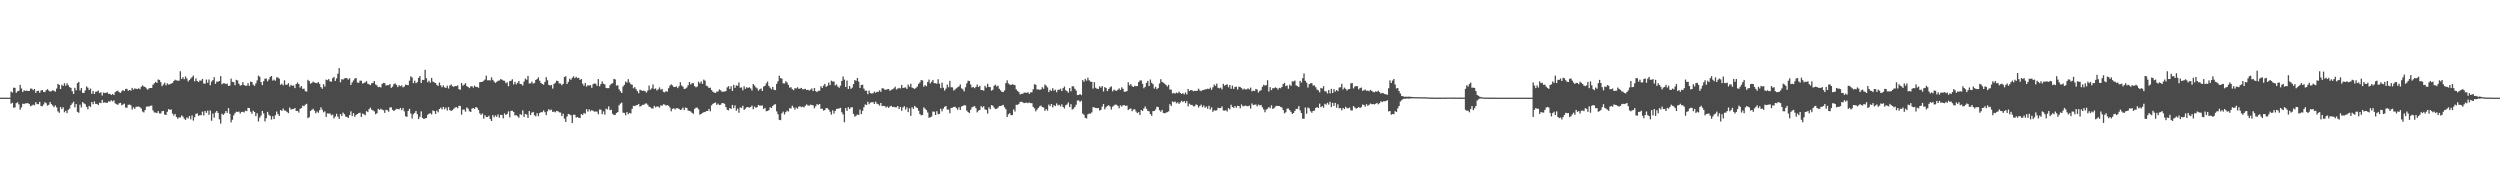 <?xml version="1.0" encoding="UTF-8"?>
<svg xmlns="http://www.w3.org/2000/svg" width="1920" height="150">
  <path d="M0 75.000h1v1.000H0zM1 75.000h1v1.000H1zM2 75.000h1v1.000H2zM3 75.000h1v1.000H3zM4 75.000h1v1.000H4zM5 75.000h1v1.000H5zM6 75.000h1v1.000H6zM7 75.000h1v1.000H7zM8 70.316h1v9.305H8zM9 71.089h1v7.841H9zM10 67.346h1v15.374H10zM11 67.504h1v15.005H11zM12 71.264h1v7.985H12zM13 70.096h1v8.456H13zM14 69.735h1v10.435H14zM15 65.162h1v19.092H15zM16 67.931h1v14.548H16zM17 70.658h1v8.967H17zM18 69.312h1v10.670H18zM19 69.843h1v9.496H19zM20 69.571h1v9.789H20zM21 69.911h1v9.280H21zM22 69.903h1v10.065H22zM23 67.977h1v13.605H23zM24 68.146h1v12.903H24zM25 69.261h1v11.110H25zM26 68.370h1v12.462H26zM27 71.336h1v7.170H27zM28 69.889h1v10.099H28zM29 69.636h1v10.368H29zM30 71.217h1v7.037H30zM31 69.519h1v11.850H31zM32 69.096h1v12.502H32zM33 70.491h1v9.752H33zM34 70.775h1v7.673H34zM35 69.247h1v10.082H35zM36 68.502h1v12.669H36zM37 69.644h1v10.826H37zM38 70.306h1v7.990H38zM39 70.044h1v9.925H39zM40 69.289h1v11.800H40zM41 69.738h1v12.593H41zM42 70.392h1v10.562H42zM43 68.038h1v14.433H43zM44 64.437h1v21.117H44zM45 65.166h1v21.484H45zM46 68.346h1v13.856H46zM47 65.084h1v18.728H47zM48 66.012h1v16.360H48zM49 63.906h1v22.320H49zM50 65.815h1v19.260H50zM51 63.932h1v22.941H51zM52 65.487h1v18.826H52zM53 66.915h1v16.420H53zM54 67.473h1v13.262H54zM55 70.105h1v9.325H55zM56 72.175h1v5.935H56zM57 67.447h1v14.980H57zM58 69.346h1v10.568H58zM59 63.836h1v22.084H59zM60 62.903h1v23.701H60zM61 69.412h1v10.957H61zM62 67.579h1v14.977H62zM63 71.299h1v7.144H63zM64 71.373h1v7.989H64zM65 69.449h1v10.648H65zM66 66.386h1v15.758H66zM67 67.320h1v16.668H67zM68 69.130h1v12.179H68zM69 67.988h1v14.069H69zM70 72.041h1v6.285H70zM71 69.837h1v10.203H71zM72 72.175h1v5.721H72zM73 70.521h1v9.255H73zM74 70.321h1v9.519H74zM75 69.556h1v11.139H75zM76 71.453h1v7.394H76zM77 70.784h1v8.418H77zM78 73.365h1v3.346H78zM79 71.054h1v7.835H79zM80 71.471h1v7.190H80zM81 71.173h1v7.760H81zM82 70.937h1v7.994H82zM83 72.168h1v5.593H83zM84 72.054h1v6.005H84zM85 72.902h1v4.154H85zM86 72.133h1v5.767H86zM87 73.005h1v4.042H87zM88 70.747h1v8.651H88zM89 70.016h1v10.024H89zM90 69.610h1v10.907H90zM91 70.741h1v8.596H91zM92 71.354h1v7.573H92zM93 70.100h1v10.751H93zM94 69.142h1v11.128H94zM95 69.955h1v9.667H95zM96 68.271h1v14.369H96zM97 68.247h1v14.488H97zM98 69.754h1v10.796H98zM99 69.132h1v11.123H99zM100 69.577h1v11.251H100zM101 67.462h1v16.677H101zM102 68.810h1v13.609H102zM103 67.905h1v15.747H103zM104 68.153h1v13.876H104zM105 68.407h1v13.527H105zM106 67.774h1v14.061H106zM107 68.579h1v13.767H107zM108 66.600h1v16.774H108zM109 65.606h1v20.070H109zM110 66.384h1v19.979H110zM111 66.880h1v17.596H111zM112 67.922h1v13.983H112zM113 68.861h1v12.907H113zM114 67.851h1v13.898H114zM115 67.606h1v13.724H115zM116 67.558h1v13.471H116zM117 65.063h1v19.699H117zM118 63.984h1v22.347H118zM119 62.868h1v23.631H119zM120 63.704h1v23.134H120zM121 61.051h1v24.294H121zM122 61.368h1v25.751H122zM123 63.106h1v24.029H123zM124 66.166h1v19.213H124zM125 64.875h1v20.338H125zM126 63.550h1v24.395H126zM127 65.540h1v22.760H127zM128 63.977h1v21.867H128zM129 64.937h1v18.817H129zM130 64.696h1v19.750H130zM131 64.141h1v19.872H131zM132 63.692h1v23.568H132zM133 62.219h1v26.581H133zM134 61.228h1v26.273H134zM135 61.732h1v28.058H135zM136 61.907h1v29.269H136zM137 62.012h1v28.152H137zM138 54.746h1v35.514H138zM139 60.603h1v28.061H139zM140 59.265h1v30.310H140zM141 60.900h1v30.227H141zM142 58.722h1v33.386H142zM143 60.245h1v29.951H143zM144 62.578h1v28.337H144zM145 61.491h1v27.637H145zM146 60.311h1v31.319H146zM147 59.283h1v29.373H147zM148 58.011h1v34.591H148zM149 62.454h1v27.582H149zM150 60.213h1v27.304H150zM151 62.213h1v24.849H151zM152 63.018h1v25.990H152zM153 61.730h1v26.698H153zM154 61.975h1v26.474H154zM155 60.632h1v25.104H155zM156 64.086h1v24.644H156zM157 64.282h1v20.988H157zM158 61.073h1v25.617H158zM159 63.542h1v21.437H159zM160 61.040h1v27.128H160zM161 65.467h1v19.423H161zM162 62.619h1v30.108H162zM163 61.617h1v25.552H163zM164 59.277h1v31.115H164zM165 64.428h1v22.065H165zM166 62.693h1v22.513H166zM167 62.757h1v23.973H167zM168 62.166h1v29.478H168zM169 58.489h1v36.414H169zM170 64.718h1v22.652H170zM171 63.941h1v24.253H171zM172 63.954h1v23.207H172zM173 64.590h1v20.661H173zM174 64.170h1v22.524H174zM175 66.025h1v17.028H175zM176 65.690h1v21.767H176zM177 60.367h1v33.621H177zM178 62.852h1v29.083H178zM179 63.075h1v25.538H179zM180 65.447h1v21.490H180zM181 61.268h1v24.559H181zM182 61.780h1v24.284H182zM183 64.322h1v21.361H183zM184 65.726h1v21.534H184zM185 65.394h1v20.559H185zM186 63.144h1v22.732H186zM187 65.264h1v21.087H187zM188 65.869h1v19.161H188zM189 65.869h1v19.524H189zM190 63.905h1v18.957H190zM191 65.875h1v17.120H191zM192 62.702h1v23.043H192zM193 62.958h1v24.387H193zM194 65.032h1v19.997H194zM195 65.963h1v20.042H195zM196 64.058h1v25.119H196zM197 61.749h1v25.229H197zM198 58.086h1v35.192H198zM199 58.974h1v31.365H199zM200 63.044h1v25.711H200zM201 65.407h1v19.804H201zM202 62.361h1v24.764H202zM203 60.401h1v32.820H203zM204 60.388h1v30.465H204zM205 62.431h1v23.503H205zM206 60.962h1v27.156H206zM207 59.148h1v29.822H207zM208 58.390h1v33.422H208zM209 61.881h1v27.358H209zM210 61.060h1v30.451H210zM211 61.991h1v26.603H211zM212 59.450h1v26.184H212zM213 59.473h1v28.178H213zM214 60.405h1v28.618H214zM215 65.055h1v19.487H215zM216 64.234h1v20.926H216zM217 65.545h1v17.868H217zM218 61.628h1v23.269H218zM219 65.095h1v19.970H219zM220 65.063h1v20.995H220zM221 63.921h1v22.955H221zM222 66.537h1v16.025H222zM223 65.144h1v19.035H223zM224 65.914h1v17.858H224zM225 65.617h1v18.136H225zM226 67.677h1v15.263H226zM227 64.495h1v20.744H227zM228 63.314h1v21.811H228zM229 64.552h1v21.931H229zM230 67.226h1v16.359H230zM231 66.093h1v16.827H231zM232 68.227h1v12.948H232zM233 68.082h1v13.499H233zM234 70.014h1v10.369H234zM235 70.367h1v9.366H235zM236 61.270h1v29.528H236zM237 62.268h1v27.754H237zM238 64.270h1v20.995H238zM239 63.669h1v20.682H239zM240 62.616h1v20.966H240zM241 63.328h1v21.643H241zM242 63.677h1v23.338H242zM243 63.888h1v21.787H243zM244 62.902h1v23.727H244zM245 64.395h1v20.263H245zM246 66.913h1v15.530H246zM247 68.125h1v16.146H247zM248 64.649h1v21.629H248zM249 66.462h1v19.029H249zM250 61.109h1v28.675H250zM251 61.580h1v25.509H251zM252 60.698h1v26.544H252zM253 62.472h1v24.654H253zM254 62.752h1v25.833H254zM255 60.059h1v27.949H255zM256 59.105h1v31.828H256zM257 62.169h1v27.371H257zM258 60.189h1v27.231H258zM259 56.568h1v32.985H259zM260 52.301h1v38.992H260zM261 63.189h1v24.361H261zM262 60.786h1v28.274H262zM263 61.153h1v25.348H263zM264 60.186h1v27.500H264zM265 59.980h1v29.501H265zM266 60.028h1v29.787H266zM267 61.153h1v29.402H267zM268 60.093h1v28.310H268zM269 65.293h1v20.193H269zM270 63.301h1v25.847H270zM271 61.800h1v25.153H271zM272 60.400h1v29.283H272zM273 59.896h1v28.356H273zM274 63.335h1v24.217H274zM275 63.645h1v23.168H275zM276 61.881h1v24.694H276zM277 61.993h1v27.823H277zM278 64.143h1v23.109H278zM279 63.776h1v23.960H279zM280 63.182h1v25.344H280zM281 62.285h1v23.079H281zM282 64.285h1v21.857H282zM283 64.703h1v19.047H283zM284 65.401h1v17.291H284zM285 63.881h1v20.421H285zM286 63.570h1v21.223H286zM287 62.189h1v23.341H287zM288 64.849h1v22.919H288zM289 65.555h1v21.429H289zM290 66.930h1v16.637H290zM291 66.683h1v17.727H291zM292 67.198h1v16.297H292zM293 64.465h1v19.738H293zM294 63.649h1v21.038H294zM295 63.822h1v22.855H295zM296 65.701h1v18.563H296zM297 65.357h1v19.366H297zM298 65.432h1v20.383H298zM299 64.499h1v18.028H299zM300 67.500h1v14.951H300zM301 66.558h1v17.833H301zM302 64.610h1v20.688H302zM303 64.061h1v20.335H303zM304 65.250h1v18.302H304zM305 66.906h1v16.801H305zM306 65.449h1v18.564H306zM307 66.197h1v16.694H307zM308 65.545h1v19.078H308zM309 67.078h1v15.893H309zM310 66.447h1v19.050H310zM311 64.986h1v24.247H311zM312 65.252h1v24.477H312zM313 65.449h1v19.745H313zM314 61.934h1v21.650H314zM315 58.604h1v28.536H315zM316 59.505h1v31.488H316zM317 63.870h1v23.815H317zM318 61.970h1v24.717H318zM319 63.878h1v21.393H319zM320 63.071h1v24.636H320zM321 59.860h1v31.619H321zM322 58.366h1v31.352H322zM323 63.709h1v21.836H323zM324 61.285h1v29.218H324zM325 61.499h1v29.910H325zM326 53.605h1v37.358H326zM327 60.093h1v30.537H327zM328 63.158h1v25.005H328zM329 61.947h1v25.391H329zM330 63.477h1v23.471H330zM331 59.876h1v28.018H331zM332 62.595h1v22.256H332zM333 63.282h1v22.059H333zM334 63.732h1v23.777H334zM335 65.163h1v19.841H335zM336 65.996h1v20.272H336zM337 63.406h1v20.298H337zM338 65.553h1v17.130H338zM339 67.013h1v16.990H339zM340 65.569h1v16.581H340zM341 67.088h1v16.755H341zM342 67.522h1v15.066H342zM343 65.800h1v19.073H343zM344 67.982h1v14.293H344zM345 65.675h1v18.976H345zM346 64.858h1v20.280H346zM347 66.205h1v18.430H347zM348 66.715h1v16.783H348zM349 66.024h1v16.636H349zM350 66.126h1v16.087H350zM351 65.593h1v17.581H351zM352 68.505h1v12.749H352zM353 68.848h1v12.482H353zM354 63.672h1v24.375H354zM355 65.777h1v18.396H355zM356 64.975h1v19.141H356zM357 63.879h1v21.878H357zM358 66.084h1v16.455H358zM359 66.770h1v16.646H359zM360 67.668h1v17.732H360zM361 66.400h1v19.620H361zM362 66.142h1v17.327H362zM363 67.271h1v15.604H363zM364 65.767h1v17.970H364zM365 66.757h1v15.430H365zM366 66.703h1v16.102H366zM367 67.446h1v17.083H367zM368 63.085h1v23.997H368zM369 62.974h1v25.237H369zM370 62.795h1v24.355H370zM371 61.993h1v29.123H371zM372 61.074h1v27.411H372zM373 58.138h1v31.790H373zM374 61.672h1v28.111H374zM375 61.579h1v27.282H375zM376 61.797h1v29.661H376zM377 59.408h1v33.517H377zM378 61.326h1v27.099H378zM379 62.618h1v27.506H379zM380 63.672h1v25.023H380zM381 62.841h1v26.910H381zM382 62.034h1v25.881H382zM383 61.808h1v28.503H383zM384 60.766h1v27.384H384zM385 61.194h1v27.127H385zM386 61.847h1v29.053H386zM387 62.052h1v24.988H387zM388 63.919h1v24.396H388zM389 63.235h1v24.286H389zM390 66.203h1v19.347H390zM391 62.259h1v27.844H391zM392 61.985h1v23.159H392zM393 60.856h1v24.218H393zM394 64.838h1v21.236H394zM395 62.798h1v25.855H395zM396 64.748h1v23.699H396zM397 63.661h1v25.686H397zM398 62.136h1v28.288H398zM399 64.484h1v23.127H399zM400 64.668h1v23.686H400zM401 65.672h1v19.097H401zM402 62.643h1v27.252H402zM403 60.391h1v27.116H403zM404 61.246h1v26.776H404zM405 58.253h1v32.333H405zM406 64.098h1v21.224H406zM407 63.999h1v24.357H407zM408 62.680h1v23.848H408zM409 64.237h1v21.708H409zM410 63.709h1v24.821H410zM411 61.429h1v27.918H411zM412 60.727h1v26.210H412zM413 59.376h1v29.857H413zM414 62.029h1v24.825H414zM415 63.722h1v22.328H415zM416 64.523h1v21.701H416zM417 65.071h1v19.770H417zM418 62.921h1v23.240H418zM419 59.247h1v29.178H419zM420 61.637h1v23.846H420zM421 65.153h1v18.721H421zM422 65.670h1v19.057H422zM423 65.253h1v18.937H423zM424 68.060h1v17.917H424zM425 64.459h1v21.217H425zM426 63.616h1v22.659H426zM427 61.973h1v23.248H427zM428 62.268h1v23.170H428zM429 64.040h1v22.225H429zM430 64.160h1v22.274H430zM431 65.413h1v23.728H431zM432 64.435h1v22.932H432zM433 59.149h1v31.992H433zM434 58.507h1v35.115H434zM435 64.518h1v24.960H435zM436 62.876h1v24.615H436zM437 60.464h1v27.468H437zM438 61.314h1v27.260H438zM439 59.749h1v34.756H439zM440 58.580h1v29.540H440zM441 60.056h1v28.060H441zM442 58.974h1v31.289H442zM443 59.984h1v29.805H443zM444 59.776h1v30.684H444zM445 61.419h1v29.263H445zM446 60.663h1v26.935H446zM447 64.325h1v24.058H447zM448 65.906h1v20.805H448zM449 63.681h1v23.664H449zM450 66.485h1v17.388H450zM451 65.507h1v20.247H451zM452 65.687h1v18.294H452zM453 65.358h1v20.136H453zM454 67.451h1v17.102H454zM455 64.653h1v20.477H455zM456 64.026h1v21.687H456zM457 64.331h1v21.311H457zM458 65.879h1v19.832H458zM459 60.700h1v27.042H459zM460 66.295h1v17.826H460zM461 64.592h1v19.622H461zM462 62.556h1v25.152H462zM463 64.291h1v21.284H463zM464 64.842h1v23.242H464zM465 67.472h1v15.987H465zM466 67.751h1v16.299H466zM467 67.709h1v14.001H467zM468 65.422h1v19.141H468zM469 64.324h1v19.971H469zM470 63.889h1v23.518H470zM471 60.598h1v27.767H471zM472 61.031h1v27.127H472zM473 65.728h1v21.072H473zM474 65.502h1v20.501H474zM475 68.629h1v12.193H475zM476 70.137h1v9.423H476zM477 71.415h1v7.400H477zM478 66.441h1v20.094H478zM479 65.124h1v21.588H479zM480 62.612h1v25.893H480zM481 63.438h1v22.629H481zM482 60.809h1v26.911H482zM483 63.225h1v23.503H483zM484 64.705h1v22.423H484zM485 65.022h1v18.582H485zM486 67.789h1v13.455H486zM487 66.872h1v14.663H487zM488 68.449h1v12.459H488zM489 69.981h1v10.639H489zM490 71.581h1v8.244H490zM491 68.928h1v12.991H491zM492 69.311h1v12.004H492zM493 69.838h1v10.630H493zM494 69.568h1v10.934H494zM495 70.087h1v9.517H495zM496 71.091h1v8.331H496zM497 69.541h1v10.915H497zM498 65.698h1v16.252H498zM499 68.910h1v13.493H499zM500 67.893h1v15.397H500zM501 64.873h1v18.491H501zM502 68.278h1v13.043H502zM503 67.886h1v14.590H503zM504 69.467h1v12.315H504zM505 68.609h1v13.239H505zM506 67.137h1v15.554H506zM507 68.887h1v12.012H507zM508 68.299h1v13.027H508zM509 70.569h1v9.559H509zM510 70.907h1v9.419H510zM511 69.972h1v11.141H511zM512 70.410h1v10.350H512zM513 67.748h1v13.488H513zM514 65.721h1v16.867H514zM515 64.756h1v20.744H515zM516 65.584h1v18.035H516zM517 66.884h1v16.265H517zM518 66.802h1v17.267H518zM519 66.365h1v16.720H519zM520 67.666h1v15.461H520zM521 66.202h1v17.421H521zM522 63.169h1v21.288H522zM523 65.696h1v18.380H523zM524 66.546h1v16.096H524zM525 68.357h1v16.207H525zM526 68.028h1v14.617H526zM527 67.186h1v15.774H527zM528 65.417h1v19.456H528zM529 62.913h1v22.294H529zM530 64.871h1v20.801H530zM531 63.891h1v22.759H531zM532 63.904h1v23.488H532zM533 66.074h1v17.544H533zM534 67.063h1v15.677H534zM535 66.441h1v16.204H535zM536 62.735h1v21.214H536zM537 64.038h1v24.026H537zM538 62.519h1v25.040H538zM539 64.398h1v22.359H539zM540 61.130h1v25.067H540zM541 61.944h1v24.072H541zM542 65.807h1v19.515H542zM543 66.245h1v19.009H543zM544 67.574h1v16.107H544zM545 67.273h1v18.206H545zM546 69.187h1v11.694H546zM547 70.394h1v9.367H547zM548 71.085h1v8.088H548zM549 71.427h1v7.275H549zM550 70.332h1v10.191H550zM551 70.289h1v9.302H551zM552 68.677h1v12.085H552zM553 69.381h1v11.039H553zM554 70.479h1v8.659H554zM555 70.319h1v8.931H555zM556 70.362h1v9.367H556zM557 69.930h1v12.233H557zM558 67.132h1v17.195H558zM559 66.129h1v18.610H559zM560 68.344h1v14.578H560zM561 66.238h1v17.548H561zM562 69.895h1v10.673H562zM563 65.162h1v17.917H563zM564 67.463h1v13.464H564zM565 65.604h1v19.463H565zM566 65.895h1v17.539H566zM567 63.334h1v23.242H567zM568 67.371h1v15.072H568zM569 67.105h1v15.782H569zM570 69.354h1v11.890H570zM571 66.247h1v18.201H571zM572 68.247h1v15.187H572zM573 66.970h1v15.345H573zM574 67.603h1v14.642H574zM575 67.039h1v15.672H575zM576 67.886h1v14.308H576zM577 69.469h1v11.644H577zM578 64.527h1v19.360H578zM579 65.672h1v16.135H579zM580 67.061h1v15.737H580zM581 67.853h1v14.445H581zM582 69.621h1v10.982H582zM583 68.597h1v12.542H583zM584 67.939h1v13.166H584zM585 69.889h1v11.144H585zM586 66.479h1v17.213H586zM587 65.929h1v16.933H587zM588 64.035h1v21.393H588zM589 62.613h1v22.604H589zM590 65.941h1v18.708H590zM591 67.361h1v14.967H591zM592 68.533h1v14.463H592zM593 66.747h1v14.595H593zM594 68.943h1v11.514H594zM595 69.212h1v10.831H595zM596 64.394h1v21.140H596zM597 62.427h1v25.318H597zM598 58.098h1v33.954H598zM599 59.997h1v32.323H599zM600 60.394h1v26.638H600zM601 64.006h1v21.697H601zM602 64.154h1v23.738H602zM603 62.357h1v23.773H603zM604 63.396h1v21.592H604zM605 65.172h1v20.491H605zM606 67.306h1v15.742H606zM607 66.951h1v16.415H607zM608 68.453h1v12.719H608zM609 69.295h1v13.289H609zM610 67.670h1v16.509H610zM611 67.938h1v14.649H611zM612 67.009h1v16.520H612zM613 68.193h1v13.636H613zM614 67.973h1v13.720H614zM615 67.465h1v14.849H615zM616 68.612h1v13.288H616zM617 68.522h1v14.007H617zM618 68.193h1v13.016H618zM619 69.120h1v11.083H619zM620 68.914h1v12.037H620zM621 69.505h1v11.718H621zM622 68.861h1v11.492H622zM623 67.926h1v12.746H623zM624 69.943h1v11.009H624zM625 67.543h1v15.604H625zM626 69.928h1v11.659H626zM627 70.729h1v9.216H627zM628 69.712h1v10.803H628zM629 69.675h1v10.178H629zM630 66.215h1v17.350H630zM631 67.539h1v15.898H631zM632 65.764h1v19.192H632zM633 64.421h1v20.122H633zM634 66.694h1v16.322H634zM635 65.904h1v17.259H635zM636 63.383h1v20.857H636zM637 65.359h1v20.472H637zM638 61.944h1v26.058H638zM639 62.601h1v22.150H639zM640 62.584h1v24.675H640zM641 65.583h1v19.625H641zM642 64.893h1v18.750H642zM643 66.445h1v17.029H643zM644 67.406h1v15.876H644zM645 65.811h1v16.998H645zM646 62.164h1v24.078H646zM647 58.745h1v29.165H647zM648 61.121h1v32.788H648zM649 66.817h1v16.191H649zM650 61.873h1v23.343H650zM651 68.282h1v14.033H651zM652 66.049h1v17.787H652zM653 68.208h1v14.316H653zM654 67.301h1v15.058H654zM655 64.571h1v22.886H655zM656 61.526h1v28.082H656zM657 62.079h1v26.733H657zM658 59.869h1v28.086H658zM659 62.659h1v25.661H659zM660 67.528h1v16.668H660zM661 65.242h1v22.436H661zM662 65.068h1v20.077H662zM663 68.028h1v14.415H663zM664 69.653h1v10.572H664zM665 69.651h1v10.965H665zM666 72.281h1v5.921H666zM667 69.569h1v10.494H667zM668 71.473h1v7.309H668zM669 71.869h1v6.654H669zM670 71.604h1v6.837H670zM671 70.349h1v9.461H671zM672 71.268h1v6.817H672zM673 70.441h1v9.169H673zM674 70.582h1v9.470H674zM675 69.392h1v11.708H675zM676 70.512h1v8.533H676zM677 67.749h1v13.724H677zM678 67.965h1v13.276H678zM679 68.874h1v12.615H679zM680 68.891h1v13.677H680zM681 68.509h1v13.287H681zM682 68.345h1v14.477H682zM683 69.809h1v11.962H683zM684 68.966h1v12.280H684zM685 68.565h1v13.642H685zM686 67.837h1v14.232H686zM687 66.536h1v15.919H687zM688 68.764h1v13.688H688zM689 68.060h1v13.324H689zM690 67.461h1v16.300H690zM691 67.923h1v14.177H691zM692 65.235h1v19.869H692zM693 67.604h1v14.925H693zM694 67.256h1v14.316H694zM695 67.106h1v17.068H695zM696 68.308h1v14.161H696zM697 64.970h1v21.143H697zM698 66.623h1v16.577H698zM699 64.284h1v24.716H699zM700 67.283h1v15.111H700zM701 67.724h1v15.814H701zM702 68.300h1v12.985H702zM703 67.420h1v14.946H703zM704 66.444h1v16.476H704zM705 64.433h1v20.612H705zM706 63.289h1v24.314H706zM707 61.441h1v27.197H707zM708 61.799h1v26.463H708zM709 66.561h1v15.938H709zM710 65.394h1v18.106H710zM711 66.251h1v18.302H711zM712 63.006h1v23.419H712zM713 61.149h1v29.311H713zM714 64.059h1v25.987H714zM715 62.829h1v26.658H715zM716 61.385h1v24.280H716zM717 63.835h1v21.987H717zM718 63.941h1v24.360H718zM719 64.323h1v21.088H719zM720 60.899h1v26.866H720zM721 64.273h1v23.160H721zM722 67.727h1v15.766H722zM723 63.486h1v22.015H723zM724 67.356h1v16.079H724zM725 69.598h1v12.445H725zM726 68.118h1v13.312H726zM727 64.956h1v19.154H727zM728 67.032h1v17.201H728zM729 62.053h1v24.918H729zM730 67.038h1v15.923H730zM731 67.127h1v15.538H731zM732 69.509h1v12.634H732zM733 68.719h1v13.228H733zM734 67.849h1v15.146H734zM735 67.036h1v17.266H735zM736 66.364h1v15.985H736zM737 64.883h1v19.525H737zM738 67.850h1v13.979H738zM739 68.582h1v12.783H739zM740 70.193h1v10.535H740zM741 66.999h1v14.002H741zM742 64.009h1v20.957H742zM743 62.003h1v24.044H743zM744 62.250h1v24.579H744zM745 64.867h1v19.474H745zM746 67.230h1v15.204H746zM747 66.759h1v15.168H747zM748 67.714h1v13.727H748zM749 66.729h1v16.317H749zM750 64.928h1v21.386H750zM751 66.797h1v18.130H751zM752 65.890h1v18.611H752zM753 69.193h1v12.293H753zM754 69.099h1v13.437H754zM755 69.655h1v11.952H755zM756 65.881h1v18.140H756zM757 67.303h1v17.096H757zM758 64.338h1v22.919H758zM759 66.765h1v15.665H759zM760 66.920h1v16.962H760zM761 69.634h1v11.123H761zM762 68.910h1v12.304H762zM763 65.851h1v16.854H763zM764 65.023h1v18.798H764zM765 66.469h1v17.057H765zM766 65.813h1v16.939H766zM767 68.181h1v13.283H767zM768 69.403h1v12.080H768zM769 70.516h1v10.524H769zM770 70.702h1v9.838H770zM771 69.431h1v12.999H771zM772 63.851h1v20.071H772zM773 61.707h1v28.225H773zM774 64.084h1v23.735H774zM775 64.910h1v21.966H775zM776 65.329h1v23.169H776zM777 64.689h1v23.687H777zM778 65.085h1v18.951H778zM779 65.438h1v20.244H779zM780 68.654h1v11.834H780zM781 69.764h1v10.774H781zM782 70.772h1v9.028H782zM783 72.495h1v5.809H783zM784 72.034h1v6.113H784zM785 71.964h1v6.627H785zM786 71.133h1v8.057H786zM787 71.117h1v7.850H787zM788 71.339h1v7.526H788zM789 70.776h1v8.483H789zM790 72.087h1v6.585H790zM791 70.963h1v8.252H791zM792 70.900h1v8.363H792zM793 68.573h1v13.520H793zM794 64.641h1v18.533H794zM795 65.123h1v20.423H795zM796 68.712h1v15.443H796zM797 68.609h1v14.276H797zM798 68.976h1v12.691H798zM799 68.702h1v12.333H799zM800 66.963h1v15.283H800zM801 68.126h1v14.386H801zM802 64.882h1v20.211H802zM803 65.785h1v18.039H803zM804 67.140h1v17.837H804zM805 70.682h1v9.646H805zM806 68.988h1v12.575H806zM807 69.860h1v10.025H807zM808 67.705h1v14.767H808zM809 69.582h1v11.180H809zM810 68.879h1v12.640H810zM811 70.789h1v8.632H811zM812 68.963h1v12.033H812zM813 68.908h1v11.523H813zM814 68.165h1v13.521H814zM815 69.931h1v10.221H815zM816 67.684h1v14.506H816zM817 66.465h1v16.826H817zM818 69.325h1v11.498H818zM819 69.980h1v10.265H819zM820 71.158h1v7.549H820zM821 67.596h1v14.577H821zM822 70.076h1v9.950H822zM823 66.191h1v17.933H823zM824 66.399h1v17.070H824zM825 68.149h1v14.023H825zM826 69.598h1v10.819H826zM827 73.026h1v4.183H827zM828 72.929h1v4.198H828zM829 72.175h1v6.114H829zM830 73.059h1v4.254H830zM831 61.525h1v25.702H831zM832 62.718h1v25.377H832zM833 60.592h1v29.916H833zM834 61.929h1v29.042H834zM835 59.637h1v28.192H835zM836 61.654h1v25.549H836zM837 62.640h1v24.670H837zM838 62.861h1v23.482H838zM839 68.014h1v14.339H839zM840 63.057h1v19.443H840zM841 67.375h1v15.612H841zM842 68.085h1v15.003H842zM843 68.360h1v14.548H843zM844 66.287h1v18.610H844zM845 67.255h1v17.140H845zM846 66.037h1v15.811H846zM847 70.222h1v9.690H847zM848 66.890h1v17.066H848zM849 67.636h1v14.695H849zM850 69.966h1v11.322H850zM851 68.339h1v12.463H851zM852 67.088h1v14.748H852zM853 66.346h1v17.834H853zM854 70.126h1v11.804H854zM855 68.814h1v12.248H855zM856 69.444h1v10.868H856zM857 69.773h1v10.645H857zM858 68.916h1v12.396H858zM859 67.872h1v15.286H859zM860 69.068h1v11.868H860zM861 67.057h1v14.743H861zM862 68.217h1v12.617H862zM863 70.490h1v10.260H863zM864 70.415h1v10.867H864zM865 69.949h1v11.158H865zM866 63.191h1v21.330H866zM867 65.566h1v18.040H867zM868 64.536h1v18.770H868zM869 66.177h1v19.251H869zM870 66.833h1v17.295H870zM871 65.825h1v18.108H871zM872 66.256h1v19.380H872zM873 66.090h1v20.763H873zM874 63.076h1v23.049H874zM875 61.864h1v26.522H875zM876 61.761h1v22.705H876zM877 64.359h1v20.919H877zM878 67.774h1v15.649H878zM879 66.676h1v15.095H879zM880 63.684h1v19.865H880zM881 62.172h1v22.968H881zM882 66.076h1v19.446H882zM883 61.081h1v26.538H883zM884 63.521h1v25.396H884zM885 64.630h1v20.734H885zM886 68.057h1v17.182H886zM887 66.649h1v17.454H887zM888 68.504h1v13.479H888zM889 67.624h1v14.650H889zM890 64.141h1v20.553H890zM891 60.804h1v24.984H891zM892 62.857h1v21.515H892zM893 63.500h1v23.307H893zM894 64.324h1v22.729H894zM895 65.161h1v21.415H895zM896 66.451h1v19.667H896zM897 65.136h1v20.393H897zM898 68.838h1v11.181H898zM899 68.737h1v12.659H899zM900 71.734h1v6.203H900zM901 71.315h1v7.164H901zM902 71.914h1v6.081H902zM903 71.090h1v8.294H903zM904 71.577h1v6.989H904zM905 70.357h1v9.468H905zM906 71.484h1v7.141H906zM907 72.140h1v5.283H907zM908 71.503h1v6.929H908zM909 72.490h1v5.067H909zM910 70.992h1v8.175H910zM911 72.505h1v5.099H911zM912 68.358h1v13.349H912zM913 69.904h1v9.717H913zM914 69.174h1v11.371H914zM915 69.248h1v11.278H915zM916 70.036h1v11.573H916zM917 69.775h1v11.896H917zM918 69.800h1v10.361H918zM919 69.682h1v10.940H919zM920 68.085h1v14.528H920zM921 69.424h1v11.911H921zM922 70.032h1v10.319H922zM923 69.212h1v13.101H923zM924 69.142h1v11.857H924zM925 68.539h1v14.269H925zM926 68.538h1v13.298H926zM927 68.117h1v15.393H927zM928 68.388h1v12.838H928zM929 67.273h1v16.822H929zM930 68.956h1v13.462H930zM931 67.044h1v18.799H931zM932 64.891h1v19.834H932zM933 65.937h1v18.995H933zM934 64.230h1v20.485H934zM935 67.428h1v15.328H935zM936 67.823h1v15.301H936zM937 67.284h1v15.685H937zM938 68.613h1v13.117H938zM939 64.376h1v20.469H939zM940 65.804h1v19.196H940zM941 65.115h1v19.537H941zM942 64.742h1v20.919H942zM943 67.012h1v15.964H943zM944 65.286h1v18.720H944zM945 68.207h1v12.229H945zM946 65.742h1v16.491H946zM947 68.289h1v14.577H947zM948 66.704h1v14.762H948zM949 66.623h1v16.138H949zM950 68.774h1v12.489H950zM951 66.570h1v14.835H951zM952 66.853h1v16.327H952zM953 67.627h1v12.625H953zM954 68.886h1v12.749H954zM955 68.041h1v13.435H955zM956 68.709h1v12.283H956zM957 68.621h1v12.834H957zM958 67.829h1v13.785H958zM959 68.653h1v12.441H959zM960 67.282h1v16.103H960zM961 70.124h1v9.312H961zM962 69.524h1v11.189H962zM963 69.977h1v10.395H963zM964 68.300h1v12.001H964zM965 68.758h1v12.903H965zM966 71.070h1v9.278H966zM967 69.798h1v11.164H967zM968 69.280h1v11.322H968zM969 66.673h1v15.701H969zM970 65.164h1v18.838H970zM971 65.674h1v20.546H971zM972 65.440h1v18.724H972zM973 61.582h1v21.871H973zM974 70.243h1v12.001H974zM975 66.932h1v16.183H975zM976 69.232h1v11.656H976zM977 67.716h1v15.958H977zM978 67.751h1v15.325H978zM979 67.085h1v14.736H979zM980 67.542h1v13.719H980zM981 68.830h1v12.603H981zM982 67.499h1v13.913H982zM983 67.793h1v14.292H983zM984 66.764h1v15.805H984zM985 64.551h1v19.979H985zM986 63.667h1v23.372H986zM987 66.143h1v20.099H987zM988 65.562h1v17.825H988zM989 68.146h1v15.215H989zM990 65.036h1v19.569H990zM991 65.949h1v19.959H991zM992 62.484h1v25.045H992zM993 62.572h1v24.201H993zM994 61.911h1v23.243H994zM995 65.571h1v18.048H995zM996 66.164h1v17.465H996zM997 66.851h1v14.594H997zM998 62.125h1v22.620H998zM999 63.437h1v23.410H999zM1000 60.057h1v31.111H1000zM1001 56.391h1v34.873H1001zM1002 62.042h1v20.560H1002zM1003 63.503h1v23.867H1003zM1004 67.252h1v15.354H1004zM1005 64.598h1v18.636H1005zM1006 63.947h1v21.510H1006zM1007 63.854h1v22.745H1007zM1008 65.674h1v19.533H1008zM1009 65.602h1v19.367H1009zM1010 66.948h1v16.000H1010zM1011 68.772h1v13.446H1011zM1012 69.394h1v13.571H1012zM1013 70.848h1v8.782H1013zM1014 67.516h1v14.812H1014zM1015 68.000h1v13.464H1015zM1016 66.191h1v16.571H1016zM1017 70.091h1v9.645H1017zM1018 70.169h1v10.227H1018zM1019 71.717h1v7.224H1019zM1020 69.133h1v11.179H1020zM1021 71.706h1v6.471H1021zM1022 68.209h1v13.999H1022zM1023 71.429h1v7.525H1023zM1024 68.446h1v12.931H1024zM1025 70.366h1v8.631H1025zM1026 69.097h1v13.654H1026zM1027 70.016h1v10.123H1027zM1028 67.251h1v15.899H1028zM1029 66.978h1v15.996H1029zM1030 64.337h1v20.380H1030zM1031 68.646h1v14.264H1031zM1032 67.302h1v16.528H1032zM1033 68.183h1v13.862H1033zM1034 69.502h1v13.666H1034zM1035 68.524h1v14.595H1035zM1036 68.298h1v14.299H1036zM1037 64.012h1v20.774H1037zM1038 63.775h1v21.088H1038zM1039 67.886h1v13.598H1039zM1040 66.449h1v16.062H1040zM1041 66.113h1v17.349H1041zM1042 66.270h1v16.693H1042zM1043 68.648h1v13.476H1043zM1044 67.614h1v15.412H1044zM1045 67.252h1v15.034H1045zM1046 69.714h1v10.589H1046zM1047 69.317h1v11.368H1047zM1048 68.772h1v13.089H1048zM1049 69.710h1v10.333H1049zM1050 69.521h1v11.754H1050zM1051 70.078h1v10.386H1051zM1052 69.046h1v10.476H1052zM1053 69.696h1v10.351H1053zM1054 70.575h1v9.358H1054zM1055 70.908h1v9.334H1055zM1056 70.148h1v9.570H1056zM1057 70.427h1v8.562H1057zM1058 69.625h1v10.491H1058zM1059 70.740h1v8.535H1059zM1060 71.819h1v6.022H1060zM1061 71.297h1v7.127H1061zM1062 71.616h1v6.151H1062zM1063 72.220h1v5.623H1063zM1064 72.441h1v5.197H1064zM1065 72.778h1v4.184H1065zM1066 67.792h1v17.808H1066zM1067 61.753h1v23.512H1067zM1068 63.757h1v24.341H1068zM1069 61.859h1v25.670H1069zM1070 60.618h1v27.113H1070zM1071 64.901h1v20.426H1071zM1072 67.955h1v18.043H1072zM1073 67.584h1v15.662H1073zM1074 69.945h1v11.455H1074zM1075 71.780h1v6.197H1075zM1076 73.679h1v3.323H1076zM1077 73.870h1v2.225H1077zM1078 74.362h1v1.406H1078zM1079 74.202h1v1.630H1079zM1080 74.357h1v1.247H1080zM1081 74.276h1v1.447H1081zM1082 74.206h1v1.534H1082zM1083 74.388h1v1.163H1083zM1084 74.467h1v1.051H1084zM1085 74.570h1v1.000H1085zM1086 74.587h1v1.000H1086zM1087 74.573h1v1.000H1087zM1088 74.628h1v1.000H1088zM1089 74.625h1v1.000H1089zM1090 74.580h1v1.000H1090zM1091 74.680h1v1.000H1091zM1092 74.688h1v1.000H1092zM1093 74.660h1v1.000H1093zM1094 74.703h1v1.000H1094zM1095 74.722h1v1.000H1095zM1096 74.881h1v1.000H1096zM1097 74.836h1v1.000H1097zM1098 74.908h1v1.000H1098zM1099 74.928h1v1.000H1099zM1100 74.926h1v1.000H1100zM1101 74.976h1v1.000H1101zM1102 74.983h1v1.000H1102zM1103 74.985h1v1.000H1103zM1104 74.978h1v1.000H1104zM1105 74.974h1v1.000H1105zM1106 74.971h1v1.000H1106zM1107 74.953h1v1.000H1107zM1108 74.945h1v1.000H1108zM1109 74.962h1v1.000H1109zM1110 74.924h1v1.000H1110zM1111 74.890h1v1.000H1111zM1112 74.898h1v1.000H1112zM1113 74.902h1v1.000H1113zM1114 74.908h1v1.000H1114zM1115 74.901h1v1.000H1115zM1116 74.923h1v1.000H1116zM1117 74.928h1v1.000H1117zM1118 74.935h1v1.000H1118zM1119 74.941h1v1.000H1119zM1120 74.932h1v1.000H1120zM1121 74.932h1v1.000H1121zM1122 74.947h1v1.000H1122zM1123 74.937h1v1.000H1123zM1124 74.943h1v1.000H1124zM1125 68.202h1v16.134H1125zM1126 65.480h1v19.626H1126zM1127 66.454h1v18.525H1127zM1128 64.478h1v21.789H1128zM1129 63.400h1v20.433H1129zM1130 67.403h1v14.061H1130zM1131 67.274h1v17.358H1131zM1132 67.530h1v15.627H1132zM1133 69.953h1v11.447H1133zM1134 72.888h1v4.353H1134zM1135 73.573h1v2.787H1135zM1136 74.304h1v1.413H1136zM1137 74.654h1v1.000H1137zM1138 74.720h1v1.000H1138zM1139 74.882h1v1.000H1139zM1140 74.912h1v1.000H1140zM1141 74.949h1v1.000H1141zM1142 74.952h1v1.000H1142zM1143 74.973h1v1.000H1143zM1144 74.977h1v1.000H1144zM1145 74.975h1v1.000H1145zM1146 74.980h1v1.000H1146zM1147 74.982h1v1.000H1147zM1148 74.979h1v1.000H1148zM1149 74.985h1v1.000H1149zM1150 74.984h1v1.000H1150zM1151 74.985h1v1.000H1151zM1152 74.987h1v1.000H1152zM1153 74.985h1v1.000H1153zM1154 74.992h1v1.000H1154zM1155 74.989h1v1.000H1155zM1156 74.995h1v1.000H1156zM1157 74.997h1v1.000H1157zM1158 74.997h1v1.000H1158zM1159 74.999h1v1.000H1159zM1160 74.999h1v1.000H1160zM1161 74.999h1v1.000H1161zM1162 75.000h1v1.000H1162zM1163 74.998h1v1.000H1163zM1164 74.998h1v1.000H1164zM1165 74.998h1v1.000H1165zM1166 74.997h1v1.000H1166zM1167 74.996h1v1.000H1167zM1168 74.995h1v1.000H1168zM1169 74.994h1v1.000H1169zM1170 74.996h1v1.000H1170zM1171 74.993h1v1.000H1171zM1172 74.994h1v1.000H1172zM1173 74.994h1v1.000H1173zM1174 74.996h1v1.000H1174zM1175 74.994h1v1.000H1175zM1176 74.995h1v1.000H1176zM1177 63.320h1v26.480H1177zM1178 65.743h1v18.584H1178zM1179 67.661h1v15.336H1179zM1180 65.573h1v17.920H1180zM1181 67.229h1v16.351H1181zM1182 62.458h1v25.078H1182zM1183 63.877h1v22.204H1183zM1184 63.540h1v22.829H1184zM1185 65.167h1v21.289H1185zM1186 64.982h1v19.483H1186zM1187 66.503h1v16.082H1187zM1188 67.558h1v14.586H1188zM1189 68.227h1v14.389H1189zM1190 65.296h1v21.365H1190zM1191 64.779h1v24.683H1191zM1192 62.586h1v24.272H1192zM1193 63.609h1v22.208H1193zM1194 58.069h1v30.277H1194zM1195 63.799h1v21.727H1195zM1196 61.308h1v28.484H1196zM1197 61.343h1v29.383H1197zM1198 60.283h1v30.009H1198zM1199 62.165h1v29.574H1199zM1200 59.757h1v30.162H1200zM1201 60.097h1v28.149H1201zM1202 61.629h1v24.994H1202zM1203 62.748h1v24.173H1203zM1204 63.028h1v23.823H1204zM1205 60.519h1v29.402H1205zM1206 60.272h1v28.962H1206zM1207 61.830h1v26.020H1207zM1208 63.372h1v23.151H1208zM1209 64.465h1v23.638H1209zM1210 63.596h1v20.823H1210zM1211 63.757h1v22.142H1211zM1212 64.683h1v20.652H1212zM1213 62.716h1v24.488H1213zM1214 63.596h1v21.505H1214zM1215 64.575h1v20.253H1215zM1216 65.793h1v19.535H1216zM1217 66.171h1v16.905H1217zM1218 65.557h1v18.039H1218zM1219 62.926h1v22.985H1219zM1220 67.661h1v14.054H1220zM1221 62.499h1v24.080H1221zM1222 65.525h1v15.743H1222zM1223 68.444h1v12.247H1223zM1224 69.202h1v11.727H1224zM1225 67.240h1v15.875H1225zM1226 68.170h1v14.878H1226zM1227 63.894h1v21.936H1227zM1228 61.342h1v24.004H1228zM1229 63.761h1v20.766H1229zM1230 66.972h1v15.358H1230zM1231 69.372h1v10.655H1231zM1232 66.420h1v16.441H1232zM1233 66.867h1v16.595H1233zM1234 65.348h1v18.869H1234zM1235 65.859h1v19.297H1235zM1236 68.579h1v13.308H1236zM1237 68.478h1v12.903H1237zM1238 67.939h1v14.040H1238zM1239 69.877h1v10.280H1239zM1240 69.707h1v10.896H1240zM1241 69.652h1v11.068H1241zM1242 67.225h1v14.250H1242zM1243 68.246h1v13.613H1243zM1244 69.004h1v12.281H1244zM1245 70.125h1v9.888H1245zM1246 70.428h1v9.295H1246zM1247 71.364h1v8.610H1247zM1248 71.780h1v7.825H1248zM1249 70.657h1v8.454H1249zM1250 69.413h1v12.118H1250zM1251 67.173h1v17.627H1251zM1252 62.205h1v23.299H1252zM1253 66.956h1v17.834H1253zM1254 66.763h1v17.738H1254zM1255 63.943h1v19.090H1255zM1256 59.994h1v28.680H1256zM1257 60.131h1v28.676H1257zM1258 62.714h1v23.243H1258zM1259 61.199h1v24.660H1259zM1260 63.290h1v21.754H1260zM1261 63.301h1v25.636H1261zM1262 60.699h1v30.129H1262zM1263 60.221h1v28.150H1263zM1264 63.516h1v22.137H1264zM1265 60.425h1v28.040H1265zM1266 59.035h1v30.127H1266zM1267 61.252h1v30.420H1267zM1268 61.306h1v23.211H1268zM1269 60.713h1v27.936H1269zM1270 64.148h1v19.627H1270zM1271 61.293h1v27.733H1271zM1272 65.965h1v18.693H1272zM1273 63.939h1v23.106H1273zM1274 65.267h1v17.777H1274zM1275 66.623h1v17.456H1275zM1276 68.668h1v13.186H1276zM1277 67.223h1v16.472H1277zM1278 66.727h1v16.914H1278zM1279 65.112h1v20.129H1279zM1280 67.245h1v15.596H1280zM1281 65.812h1v17.686H1281zM1282 68.927h1v13.253H1282zM1283 69.055h1v11.340H1283zM1284 68.019h1v13.260H1284zM1285 68.612h1v13.119H1285zM1286 66.474h1v16.444H1286zM1287 64.586h1v20.688H1287zM1288 69.869h1v11.090H1288zM1289 69.092h1v11.613H1289zM1290 70.427h1v9.252H1290zM1291 68.898h1v11.921H1291zM1292 69.179h1v11.690H1292zM1293 67.675h1v14.291H1293zM1294 61.102h1v27.775H1294zM1295 62.900h1v23.018H1295zM1296 62.810h1v22.618H1296zM1297 66.084h1v17.340H1297zM1298 68.611h1v14.117H1298zM1299 68.393h1v14.457H1299zM1300 64.669h1v20.758H1300zM1301 66.366h1v17.317H1301zM1302 63.790h1v22.937H1302zM1303 63.611h1v22.209H1303zM1304 65.156h1v21.228H1304zM1305 69.715h1v12.399H1305zM1306 68.104h1v13.095H1306zM1307 65.745h1v16.998H1307zM1308 63.179h1v21.186H1308zM1309 61.588h1v27.022H1309zM1310 65.057h1v22.513H1310zM1311 61.935h1v25.343H1311zM1312 63.044h1v24.219H1312zM1313 60.052h1v28.762H1313zM1314 58.497h1v32.730H1314zM1315 61.242h1v28.208H1315zM1316 62.370h1v25.482H1316zM1317 59.398h1v27.826H1317zM1318 62.978h1v22.748H1318zM1319 61.259h1v28.194H1319zM1320 60.337h1v26.641H1320zM1321 60.971h1v32.296H1321zM1322 63.833h1v23.879H1322zM1323 58.786h1v32.137H1323zM1324 63.783h1v22.808H1324zM1325 63.845h1v22.628H1325zM1326 63.471h1v21.861H1326zM1327 66.399h1v16.159H1327zM1328 64.815h1v20.689H1328zM1329 64.847h1v19.672H1329zM1330 66.646h1v16.221H1330zM1331 60.565h1v25.368H1331zM1332 62.848h1v24.271H1332zM1333 60.675h1v25.268H1333zM1334 67.830h1v16.007H1334zM1335 68.204h1v12.874H1335zM1336 66.589h1v15.492H1336zM1337 65.087h1v21.322H1337zM1338 63.069h1v21.835H1338zM1339 61.383h1v25.572H1339zM1340 66.641h1v15.842H1340zM1341 68.985h1v12.495H1341zM1342 67.801h1v14.227H1342zM1343 67.645h1v14.891H1343zM1344 64.569h1v20.284H1344zM1345 64.342h1v20.135H1345zM1346 64.582h1v21.288H1346zM1347 66.757h1v16.481H1347zM1348 68.300h1v13.780H1348zM1349 69.700h1v11.205H1349zM1350 66.631h1v16.440H1350zM1351 67.951h1v13.661H1351zM1352 65.949h1v17.694H1352zM1353 66.433h1v16.988H1353zM1354 66.162h1v18.193H1354zM1355 69.502h1v10.888H1355zM1356 69.922h1v10.821H1356zM1357 69.301h1v11.226H1357zM1358 69.977h1v10.316H1358zM1359 69.997h1v10.187H1359zM1360 66.114h1v16.970H1360zM1361 67.323h1v13.606H1361zM1362 67.042h1v14.000H1362zM1363 70.061h1v8.979H1363zM1364 70.736h1v8.571H1364zM1365 70.698h1v7.729H1365zM1366 70.493h1v8.187H1366zM1367 69.529h1v9.642H1367zM1368 67.900h1v14.231H1368zM1369 64.275h1v21.202H1369zM1370 64.895h1v20.597H1370zM1371 65.870h1v16.984H1371zM1372 68.990h1v12.332H1372zM1373 61.973h1v25.271H1373zM1374 60.137h1v30.751H1374zM1375 64.539h1v21.302H1375zM1376 64.293h1v20.601H1376zM1377 64.616h1v19.755H1377zM1378 62.393h1v24.152H1378zM1379 60.282h1v29.344H1379zM1380 59.956h1v27.216H1380zM1381 62.581h1v25.916H1381zM1382 63.413h1v22.586H1382zM1383 59.657h1v32.313H1383zM1384 61.563h1v32.343H1384zM1385 63.185h1v26.898H1385zM1386 62.674h1v23.296H1386zM1387 62.948h1v22.923H1387zM1388 62.348h1v22.835H1388zM1389 64.599h1v22.459H1389zM1390 65.683h1v18.701H1390zM1391 62.445h1v23.719H1391zM1392 67.200h1v15.756H1392zM1393 66.889h1v14.829H1393zM1394 66.512h1v14.781H1394zM1395 66.892h1v16.065H1395zM1396 67.450h1v16.125H1396zM1397 67.444h1v16.118H1397zM1398 67.558h1v14.509H1398zM1399 66.873h1v15.088H1399zM1400 69.203h1v12.169H1400zM1401 70.720h1v9.159H1401zM1402 66.706h1v16.747H1402zM1403 69.138h1v12.110H1403zM1404 64.845h1v20.427H1404zM1405 64.858h1v20.592H1405zM1406 66.059h1v16.923H1406zM1407 70.806h1v8.495H1407zM1408 70.586h1v8.822H1408zM1409 70.321h1v9.582H1409zM1410 67.526h1v14.874H1410zM1411 68.036h1v14.030H1411zM1412 68.054h1v13.950H1412zM1413 68.453h1v13.071H1413zM1414 71.417h1v6.974H1414zM1415 71.347h1v7.273H1415zM1416 72.847h1v4.083H1416zM1417 71.910h1v6.080H1417zM1418 72.712h1v4.524H1418zM1419 65.886h1v17.747H1419zM1420 65.938h1v16.892H1420zM1421 66.916h1v17.143H1421zM1422 67.802h1v15.423H1422zM1423 68.728h1v11.934H1423zM1424 68.309h1v12.491H1424zM1425 68.591h1v12.229H1425zM1426 67.108h1v14.626H1426zM1427 68.063h1v12.815H1427zM1428 70.711h1v9.288H1428zM1429 69.352h1v11.359H1429zM1430 68.826h1v12.245H1430zM1431 70.260h1v9.542H1431zM1432 70.522h1v9.756H1432zM1433 71.406h1v7.061H1433zM1434 66.031h1v16.902H1434zM1435 68.334h1v13.955H1435zM1436 69.633h1v10.533H1436zM1437 69.849h1v10.837H1437zM1438 70.730h1v8.454H1438zM1439 68.331h1v13.419H1439zM1440 68.528h1v12.395H1440zM1441 70.546h1v9.680H1441zM1442 68.837h1v13.191H1442zM1443 69.687h1v11.403H1443zM1444 71.429h1v8.056H1444zM1445 71.164h1v8.676H1445zM1446 70.439h1v8.860H1446zM1447 68.275h1v13.664H1447zM1448 68.319h1v12.536H1448zM1449 70.215h1v11.053H1449zM1450 70.212h1v11.508H1450zM1451 70.197h1v9.578H1451zM1452 70.041h1v10.791H1452zM1453 69.046h1v12.363H1453zM1454 68.055h1v14.389H1454zM1455 67.936h1v13.932H1455zM1456 63.214h1v21.464H1456zM1457 67.949h1v15.005H1457zM1458 64.724h1v20.252H1458zM1459 65.869h1v17.617H1459zM1460 66.395h1v17.247H1460zM1461 67.555h1v15.004H1461zM1462 64.099h1v21.763H1462zM1463 65.845h1v17.671H1463zM1464 64.108h1v20.446H1464zM1465 70.127h1v10.186H1465zM1466 69.883h1v10.945H1466zM1467 70.284h1v8.900H1467zM1468 68.200h1v13.676H1468zM1469 67.593h1v14.766H1469zM1470 67.794h1v14.328H1470zM1471 64.758h1v20.917H1471zM1472 67.237h1v15.505H1472zM1473 66.483h1v16.789H1473zM1474 69.121h1v12.281H1474zM1475 68.757h1v12.452H1475zM1476 70.409h1v8.622H1476zM1477 67.788h1v14.175H1477zM1478 67.530h1v14.268H1478zM1479 65.917h1v18.167H1479zM1480 66.965h1v16.086H1480zM1481 70.302h1v9.454H1481zM1482 71.728h1v6.734H1482zM1483 70.886h1v8.090H1483zM1484 71.655h1v6.652H1484zM1485 69.547h1v10.680H1485zM1486 69.747h1v10.376H1486zM1487 72.463h1v5.039H1487zM1488 70.885h1v8.215H1488zM1489 72.634h1v4.840H1489zM1490 71.193h1v7.647H1490zM1491 71.113h1v7.644H1491zM1492 71.048h1v7.981H1492zM1493 70.711h1v8.598H1493zM1494 71.598h1v6.572H1494zM1495 70.989h1v7.996H1495zM1496 72.761h1v4.546H1496zM1497 71.688h1v6.572H1497zM1498 72.123h1v5.871H1498zM1499 70.655h1v8.637H1499zM1500 68.380h1v12.451H1500zM1501 69.289h1v11.666H1501zM1502 71.268h1v7.450H1502zM1503 70.234h1v9.547H1503zM1504 70.403h1v8.113H1504zM1505 70.078h1v10.787H1505zM1506 70.342h1v9.937H1506zM1507 66.262h1v15.442H1507zM1508 67.586h1v13.929H1508zM1509 68.551h1v11.968H1509zM1510 70.691h1v8.758H1510zM1511 69.208h1v10.767H1511zM1512 67.164h1v14.905H1512zM1513 69.041h1v12.942H1513zM1514 69.189h1v11.454H1514zM1515 66.442h1v15.776H1515zM1516 67.731h1v15.580H1516zM1517 68.183h1v14.178H1517zM1518 68.461h1v13.855H1518zM1519 68.384h1v13.871H1519zM1520 64.336h1v22.252H1520zM1521 64.946h1v20.509H1521zM1522 66.249h1v16.691H1522zM1523 68.372h1v14.407H1523zM1524 66.280h1v15.281H1524zM1525 66.773h1v16.338H1525zM1526 69.203h1v11.692H1526zM1527 67.977h1v14.397H1527zM1528 67.801h1v14.157H1528zM1529 64.998h1v19.217H1529zM1530 62.426h1v26.087H1530zM1531 63.498h1v23.196H1531zM1532 62.324h1v24.572H1532zM1533 63.975h1v21.973H1533zM1534 63.777h1v21.781H1534zM1535 65.460h1v18.610H1535zM1536 64.674h1v20.481H1536zM1537 64.206h1v21.180H1537zM1538 65.124h1v21.551H1538zM1539 67.063h1v18.203H1539zM1540 65.170h1v19.352H1540zM1541 64.127h1v22.604H1541zM1542 65.857h1v18.271H1542zM1543 64.688h1v23.098H1543zM1544 63.074h1v22.834H1544zM1545 61.899h1v26.158H1545zM1546 63.201h1v27.038H1546zM1547 61.233h1v29.232H1547zM1548 62.083h1v27.222H1548zM1549 56.085h1v34.345H1549zM1550 60.796h1v28.445H1550zM1551 62.770h1v26.422H1551zM1552 59.919h1v30.480H1552zM1553 60.712h1v29.663H1553zM1554 59.899h1v28.808H1554zM1555 61.952h1v28.466H1555zM1556 64.534h1v23.174H1556zM1557 62.929h1v27.550H1557zM1558 60.454h1v26.956H1558zM1559 60.498h1v31.192H1559zM1560 60.317h1v28.557H1560zM1561 61.401h1v29.964H1561zM1562 61.153h1v28.979H1562zM1563 64.803h1v21.516H1563zM1564 61.980h1v26.572H1564zM1565 62.992h1v27.976H1565zM1566 63.920h1v24.858H1566zM1567 62.411h1v27.264H1567zM1568 64.096h1v21.452H1568zM1569 62.744h1v23.469H1569zM1570 62.756h1v25.006H1570zM1571 62.497h1v28.386H1571zM1572 62.569h1v24.722H1572zM1573 62.900h1v22.333H1573zM1574 62.114h1v27.055H1574zM1575 62.476h1v25.592H1575zM1576 65.318h1v21.668H1576zM1577 64.806h1v22.909H1577zM1578 65.394h1v20.281H1578zM1579 58.544h1v28.476H1579zM1580 61.146h1v28.536H1580zM1581 63.243h1v24.870H1581zM1582 64.851h1v21.486H1582zM1583 64.805h1v22.038H1583zM1584 64.130h1v20.770H1584zM1585 66.053h1v16.774H1585zM1586 65.409h1v18.627H1586zM1587 62.333h1v23.957H1587zM1588 60.991h1v26.872H1588zM1589 61.129h1v25.790H1589zM1590 62.616h1v26.599H1590zM1591 62.078h1v23.580H1591zM1592 59.002h1v26.742H1592zM1593 63.399h1v24.396H1593zM1594 66.567h1v17.205H1594zM1595 62.391h1v25.091H1595zM1596 62.771h1v21.058H1596zM1597 62.800h1v26.689H1597zM1598 66.983h1v17.056H1598zM1599 64.794h1v20.480H1599zM1600 67.050h1v16.005H1600zM1601 64.002h1v20.862H1601zM1602 66.287h1v16.430H1602zM1603 62.668h1v24.355H1603zM1604 63.826h1v21.621H1604zM1605 62.874h1v24.084H1605zM1606 65.536h1v20.104H1606zM1607 63.725h1v22.614H1607zM1608 63.861h1v20.976H1608zM1609 61.336h1v30.260H1609zM1610 57.458h1v33.557H1610zM1611 60.822h1v29.163H1611zM1612 63.622h1v27.682H1612zM1613 63.710h1v21.935H1613zM1614 60.043h1v27.762H1614zM1615 57.805h1v36.585H1615zM1616 62.468h1v25.718H1616zM1617 63.119h1v23.883H1617zM1618 58.758h1v30.651H1618zM1619 59.193h1v31.616H1619zM1620 60.547h1v29.299H1620zM1621 59.420h1v31.519H1621zM1622 61.542h1v28.121H1622zM1623 62.594h1v25.109H1623zM1624 62.735h1v24.619H1624zM1625 63.648h1v24.750H1625zM1626 63.396h1v24.384H1626zM1627 64.727h1v21.141H1627zM1628 64.624h1v19.562H1628zM1629 64.224h1v21.385H1629zM1630 66.354h1v20.122H1630zM1631 65.210h1v21.449H1631zM1632 63.914h1v21.616H1632zM1633 65.597h1v19.628H1633zM1634 65.053h1v19.900H1634zM1635 65.698h1v17.527H1635zM1636 66.682h1v16.751H1636zM1637 65.328h1v17.714H1637zM1638 65.883h1v19.313H1638zM1639 65.726h1v18.540H1639zM1640 65.011h1v19.250H1640zM1641 65.915h1v15.688H1641zM1642 67.648h1v15.536H1642zM1643 68.478h1v14.056H1643zM1644 67.707h1v15.630H1644zM1645 68.218h1v13.820H1645zM1646 70.013h1v9.669H1646zM1647 58.356h1v32.873H1647zM1648 58.641h1v32.698H1648zM1649 61.140h1v27.328H1649zM1650 65.732h1v21.095H1650zM1651 64.913h1v22.901H1651zM1652 59.555h1v28.910H1652zM1653 59.892h1v25.207H1653zM1654 61.577h1v24.895H1654zM1655 61.101h1v30.161H1655zM1656 63.560h1v23.125H1656zM1657 64.142h1v24.323H1657zM1658 63.188h1v23.164H1658zM1659 63.777h1v22.270H1659zM1660 64.501h1v20.850H1660zM1661 62.594h1v24.507H1661zM1662 61.081h1v29.227H1662zM1663 62.546h1v29.780H1663zM1664 54.722h1v35.576H1664zM1665 60.736h1v29.846H1665zM1666 60.669h1v27.512H1666zM1667 56.611h1v35.516H1667zM1668 58.593h1v34.316H1668zM1669 58.490h1v32.543H1669zM1670 59.853h1v30.504H1670zM1671 56.289h1v33.166H1671zM1672 59.744h1v30.563H1672zM1673 63.945h1v24.753H1673zM1674 60.385h1v31.084H1674zM1675 62.178h1v27.691H1675zM1676 61.886h1v28.257H1676zM1677 61.592h1v28.142H1677zM1678 60.871h1v26.222H1678zM1679 61.728h1v28.883H1679zM1680 63.260h1v23.494H1680zM1681 62.308h1v26.244H1681zM1682 62.320h1v26.855H1682zM1683 65.016h1v22.580H1683zM1684 59.718h1v31.288H1684zM1685 63.275h1v23.763H1685zM1686 59.132h1v27.900H1686zM1687 62.196h1v23.426H1687zM1688 63.232h1v22.965H1688zM1689 63.122h1v23.283H1689zM1690 64.152h1v22.411H1690zM1691 64.446h1v25.376H1691zM1692 60.768h1v29.268H1692zM1693 64.572h1v21.059H1693zM1694 64.180h1v24.108H1694zM1695 64.475h1v21.515H1695zM1696 61.755h1v27.247H1696zM1697 63.641h1v25.151H1697zM1698 61.420h1v27.545H1698zM1699 58.639h1v31.102H1699zM1700 61.203h1v27.808H1700zM1701 62.811h1v23.830H1701zM1702 63.241h1v22.361H1702zM1703 64.037h1v21.401H1703zM1704 65.253h1v18.277H1704zM1705 65.248h1v20.334H1705zM1706 64.680h1v19.920H1706zM1707 64.407h1v21.281H1707zM1708 67.829h1v15.869H1708zM1709 67.116h1v17.633H1709zM1710 66.813h1v18.934H1710zM1711 65.079h1v20.370H1711zM1712 63.355h1v23.269H1712zM1713 64.433h1v19.943H1713zM1714 68.055h1v14.299H1714zM1715 66.171h1v16.713H1715zM1716 68.056h1v14.571H1716zM1717 66.582h1v14.618H1717zM1718 66.596h1v18.259H1718zM1719 66.979h1v15.418H1719zM1720 65.382h1v19.671H1720zM1721 64.812h1v22.204H1721zM1722 62.202h1v25.948H1722zM1723 66.032h1v20.803H1723zM1724 62.999h1v22.499H1724zM1725 63.226h1v22.065H1725zM1726 60.264h1v28.562H1726zM1727 58.517h1v32.167H1727zM1728 58.167h1v30.682H1728zM1729 60.972h1v30.137H1729zM1730 60.559h1v24.873H1730zM1731 61.755h1v25.184H1731zM1732 62.238h1v27.110H1732zM1733 54.285h1v35.471H1733zM1734 62.531h1v25.893H1734zM1735 60.341h1v27.363H1735zM1736 59.698h1v29.733H1736zM1737 59.446h1v31.154H1737zM1738 63.497h1v24.046H1738zM1739 60.219h1v27.424H1739zM1740 59.785h1v29.684H1740zM1741 62.968h1v26.485H1741zM1742 62.130h1v25.677H1742zM1743 61.429h1v24.351H1743zM1744 62.240h1v24.475H1744zM1745 63.306h1v23.199H1745zM1746 63.788h1v20.679H1746zM1747 64.117h1v22.245H1747zM1748 66.011h1v18.381H1748zM1749 63.521h1v21.368H1749zM1750 63.412h1v23.183H1750zM1751 67.083h1v15.809H1751zM1752 65.072h1v18.828H1752zM1753 64.421h1v20.157H1753zM1754 66.573h1v15.778H1754zM1755 66.026h1v17.025H1755zM1756 66.207h1v18.074H1756zM1757 57.736h1v30.274H1757zM1758 62.550h1v22.527H1758zM1759 63.313h1v23.150H1759zM1760 64.363h1v21.417H1760zM1761 65.879h1v17.439H1761zM1762 64.598h1v19.453H1762zM1763 67.811h1v14.288H1763zM1764 66.993h1v15.290H1764zM1765 65.997h1v21.202H1765zM1766 65.110h1v21.827H1766zM1767 63.693h1v22.614H1767zM1768 65.294h1v21.152H1768zM1769 64.680h1v19.008H1769zM1770 67.208h1v15.122H1770zM1771 66.892h1v19.061H1771zM1772 65.136h1v21.696H1772zM1773 63.541h1v22.268H1773zM1774 65.632h1v18.175H1774zM1775 65.516h1v18.586H1775zM1776 64.240h1v19.498H1776zM1777 64.923h1v20.364H1777zM1778 65.436h1v19.610H1778zM1779 61.757h1v26.194H1779zM1780 62.011h1v24.623H1780zM1781 54.750h1v31.364H1781zM1782 59.552h1v32.122H1782zM1783 61.407h1v26.913H1783zM1784 54.972h1v36.218H1784zM1785 60.396h1v30.778H1785zM1786 59.685h1v29.531H1786zM1787 60.709h1v27.957H1787zM1788 59.771h1v31.185H1788zM1789 62.008h1v27.280H1789zM1790 60.858h1v28.516H1790zM1791 62.063h1v27.489H1791zM1792 60.754h1v28.961H1792zM1793 58.968h1v31.855H1793zM1794 62.534h1v26.889H1794zM1795 61.676h1v29.456H1795zM1796 61.388h1v30.486H1796zM1797 59.334h1v27.656H1797zM1798 64.217h1v24.539H1798zM1799 62.665h1v25.941H1799zM1800 62.789h1v25.938H1800zM1801 62.950h1v25.204H1801zM1802 62.395h1v25.511H1802zM1803 63.193h1v23.891H1803zM1804 62.894h1v23.676H1804zM1805 62.496h1v26.576H1805zM1806 61.229h1v25.325H1806zM1807 61.654h1v25.818H1807zM1808 64.169h1v23.937H1808zM1809 61.643h1v24.146H1809zM1810 63.860h1v21.911H1810zM1811 63.246h1v26.055H1811zM1812 64.676h1v21.348H1812zM1813 60.419h1v27.769H1813zM1814 66.129h1v18.341H1814zM1815 62.926h1v22.708H1815zM1816 64.349h1v20.917H1816zM1817 64.506h1v20.735H1817zM1818 63.499h1v22.403H1818zM1819 66.427h1v19.882H1819zM1820 65.898h1v17.224H1820zM1821 64.534h1v20.321H1821zM1822 65.578h1v17.408H1822zM1823 64.818h1v21.099H1823zM1824 62.402h1v27.029H1824zM1825 61.921h1v24.916H1825zM1826 65.062h1v20.852H1826zM1827 64.853h1v22.768H1827zM1828 63.252h1v21.064H1828zM1829 64.306h1v20.217H1829zM1830 64.706h1v22.903H1830zM1831 62.893h1v24.246H1831zM1832 66.012h1v17.394H1832zM1833 62.277h1v20.854H1833zM1834 65.835h1v17.703H1834zM1835 66.256h1v18.919H1835zM1836 63.829h1v20.154H1836zM1837 66.364h1v17.160H1837zM1838 64.260h1v21.412H1838zM1839 63.070h1v22.585H1839zM1840 63.004h1v24.091H1840zM1841 65.863h1v19.733H1841zM1842 64.304h1v21.615H1842zM1843 66.457h1v18.143H1843zM1844 61.575h1v30.139H1844zM1845 59.442h1v34.033H1845zM1846 57.310h1v29.782H1846zM1847 64.301h1v24.878H1847zM1848 63.378h1v22.258H1848zM1849 62.113h1v25.057H1849zM1850 60.724h1v31.341H1850zM1851 57.703h1v31.230H1851zM1852 61.882h1v26.197H1852zM1853 60.889h1v27.616H1853zM1854 59.820h1v32.119H1854zM1855 60.222h1v28.120H1855zM1856 59.734h1v30.727H1856zM1857 58.884h1v30.311H1857zM1858 62.434h1v25.672H1858zM1859 62.289h1v23.843H1859zM1860 62.779h1v24.127H1860zM1861 65.311h1v20.606H1861zM1862 65.125h1v22.129H1862zM1863 66.545h1v19.206H1863zM1864 66.663h1v17.751H1864zM1865 63.295h1v23.993H1865zM1866 62.155h1v22.330H1866zM1867 63.130h1v22.217H1867zM1868 62.710h1v23.546H1868zM1869 65.439h1v20.215H1869zM1870 65.465h1v21.406H1870zM1871 66.156h1v20.055H1871zM1872 64.396h1v23.973H1872zM1873 61.680h1v25.069H1873zM1874 62.550h1v26.208H1874zM1875 61.430h1v26.730H1875zM1876 64.766h1v21.022H1876zM1877 66.196h1v18.362H1877zM1878 66.612h1v17.631H1878zM1879 66.739h1v16.597H1879zM1880 67.255h1v15.199H1880zM1881 65.282h1v19.318H1881zM1882 67.636h1v15.161H1882zM1883 64.568h1v19.925H1883zM1884 67.707h1v14.143H1884zM1885 69.698h1v10.614H1885zM1886 69.836h1v11.097H1886zM1887 70.963h1v7.587H1887zM1888 70.063h1v10.416H1888zM1889 69.445h1v11.056H1889zM1890 68.919h1v11.954H1890zM1891 68.523h1v13.384H1891zM1892 69.354h1v10.768H1892zM1893 70.946h1v7.864H1893zM1894 70.850h1v8.521H1894zM1895 73.527h1v2.926H1895zM1896 71.561h1v7.040H1896zM1897 72.922h1v3.851H1897zM1898 72.537h1v4.706H1898zM1899 72.299h1v5.320H1899zM1900 73.729h1v2.397H1900zM1901 73.567h1v2.672H1901zM1902 74.056h1v1.984H1902zM1903 74.337h1v1.355H1903zM1904 74.073h1v1.775H1904zM1905 74.457h1v1.056H1905zM1906 74.608h1v1.000H1906zM1907 74.687h1v1.000H1907zM1908 74.908h1v1.000H1908zM1909 74.873h1v1.000H1909zM1910 74.935h1v1.000H1910zM1911 74.921h1v1.000H1911zM1912 74.939h1v1.000H1912zM1913 74.982h1v1.000H1913zM1914 74.993h1v1.000H1914zM1915 75.000h1v1.000H1915zM1916 75.000h1v1.000H1916zM1917 75.000h1v1.000H1917zM1918 75.000h1v1.000H1918zM1919 75.000h1v1.000H1919z" fill="#4a4a4a"></path>
</svg>
